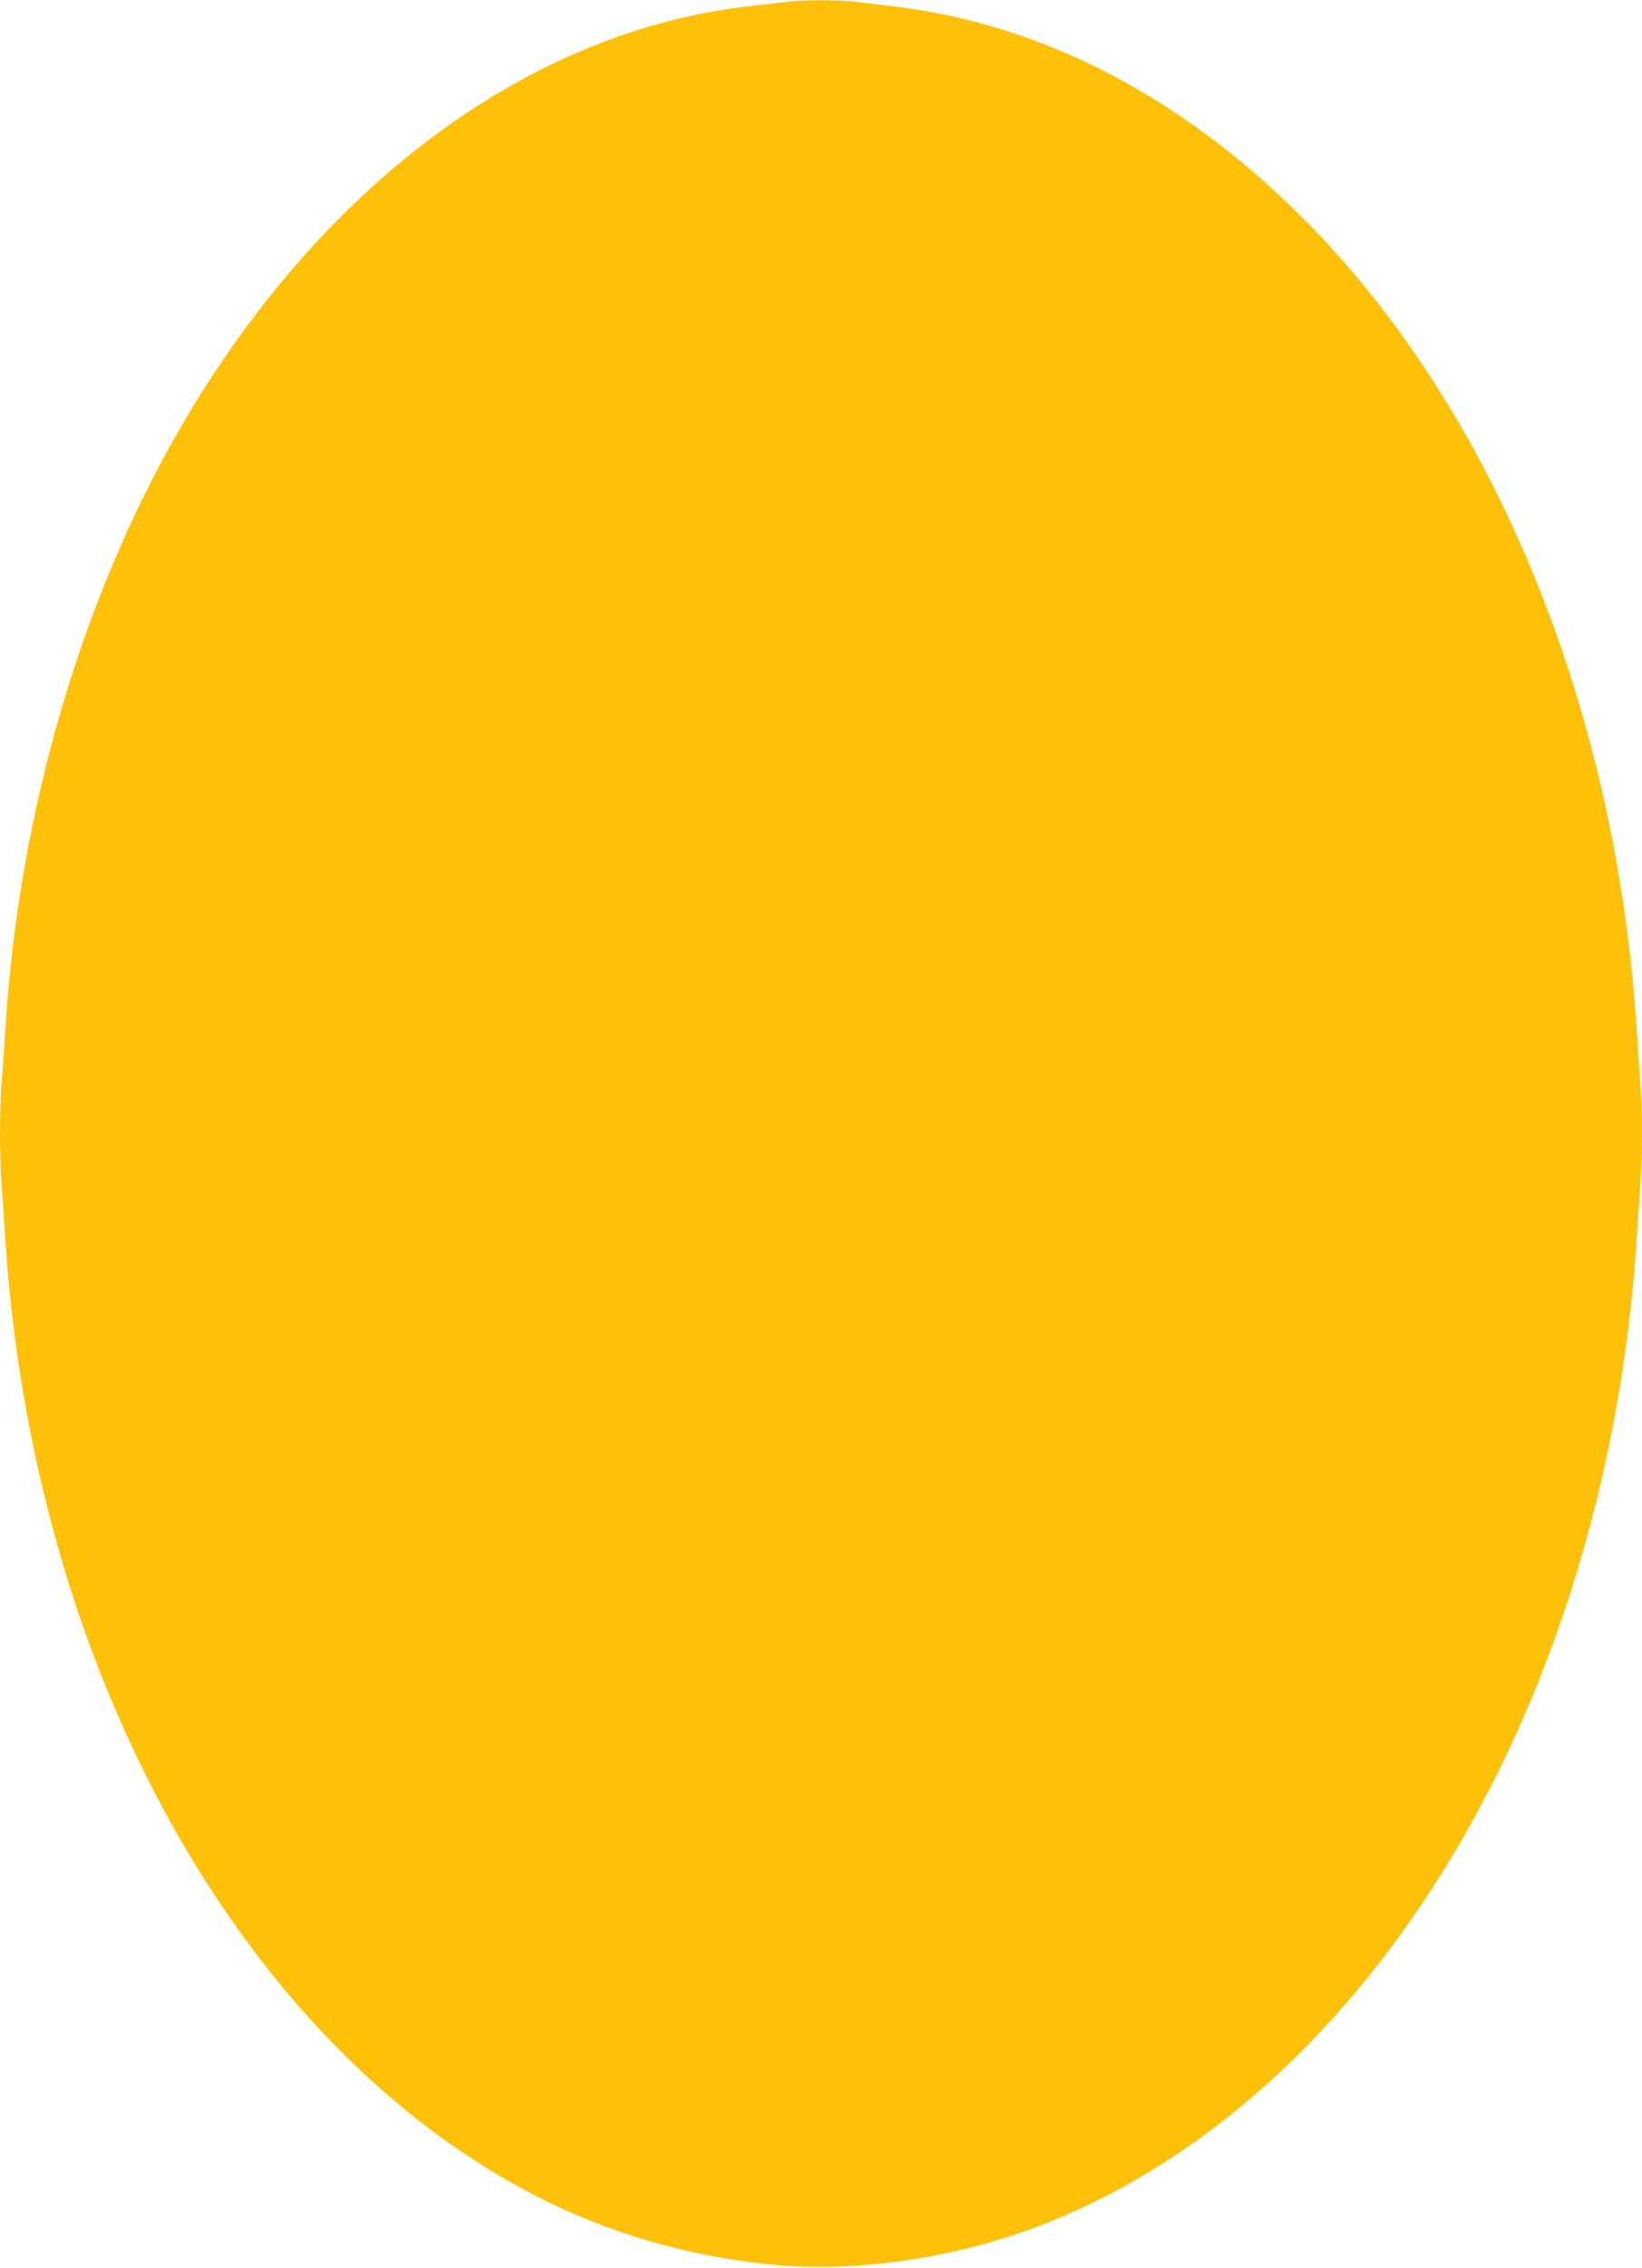 <?xml version="1.0" standalone="no"?>
<!DOCTYPE svg PUBLIC "-//W3C//DTD SVG 20010904//EN"
 "http://www.w3.org/TR/2001/REC-SVG-20010904/DTD/svg10.dtd">
<svg version="1.0" xmlns="http://www.w3.org/2000/svg"
 width="927pt" height="1280pt" viewBox="0 0 927 1280"
 preserveAspectRatio="xMidYMid meet">
<g transform="translate(0,1280) scale(0.1,-0.1)"
fill="#ffc107" stroke="none">
<path d="M4435 12789 c-38 -5 -131 -16 -205 -24 -1218 -137 -2367 -972 -3162
-2295 -590 -983 -960 -2223 -1038 -3480 -6 -96 -15 -227 -20 -292 -13 -149
-13 -447 0 -596 5 -65 14 -196 20 -292 45 -723 191 -1466 420 -2135 421 -1229
1121 -2251 1985 -2897 582 -435 1186 -677 1885 -755 490 -54 1072 29 1569 223
1845 722 3183 2944 3351 5564 6 91 15 226 20 300 13 173 13 407 0 580 -5 74
-14 209 -20 300 -115 1793 -789 3455 -1840 4534 -697 715 -1502 1139 -2355
1240 -71 9 -169 20 -216 26 -101 12 -294 11 -394 -1z"/>
</g>
</svg>
